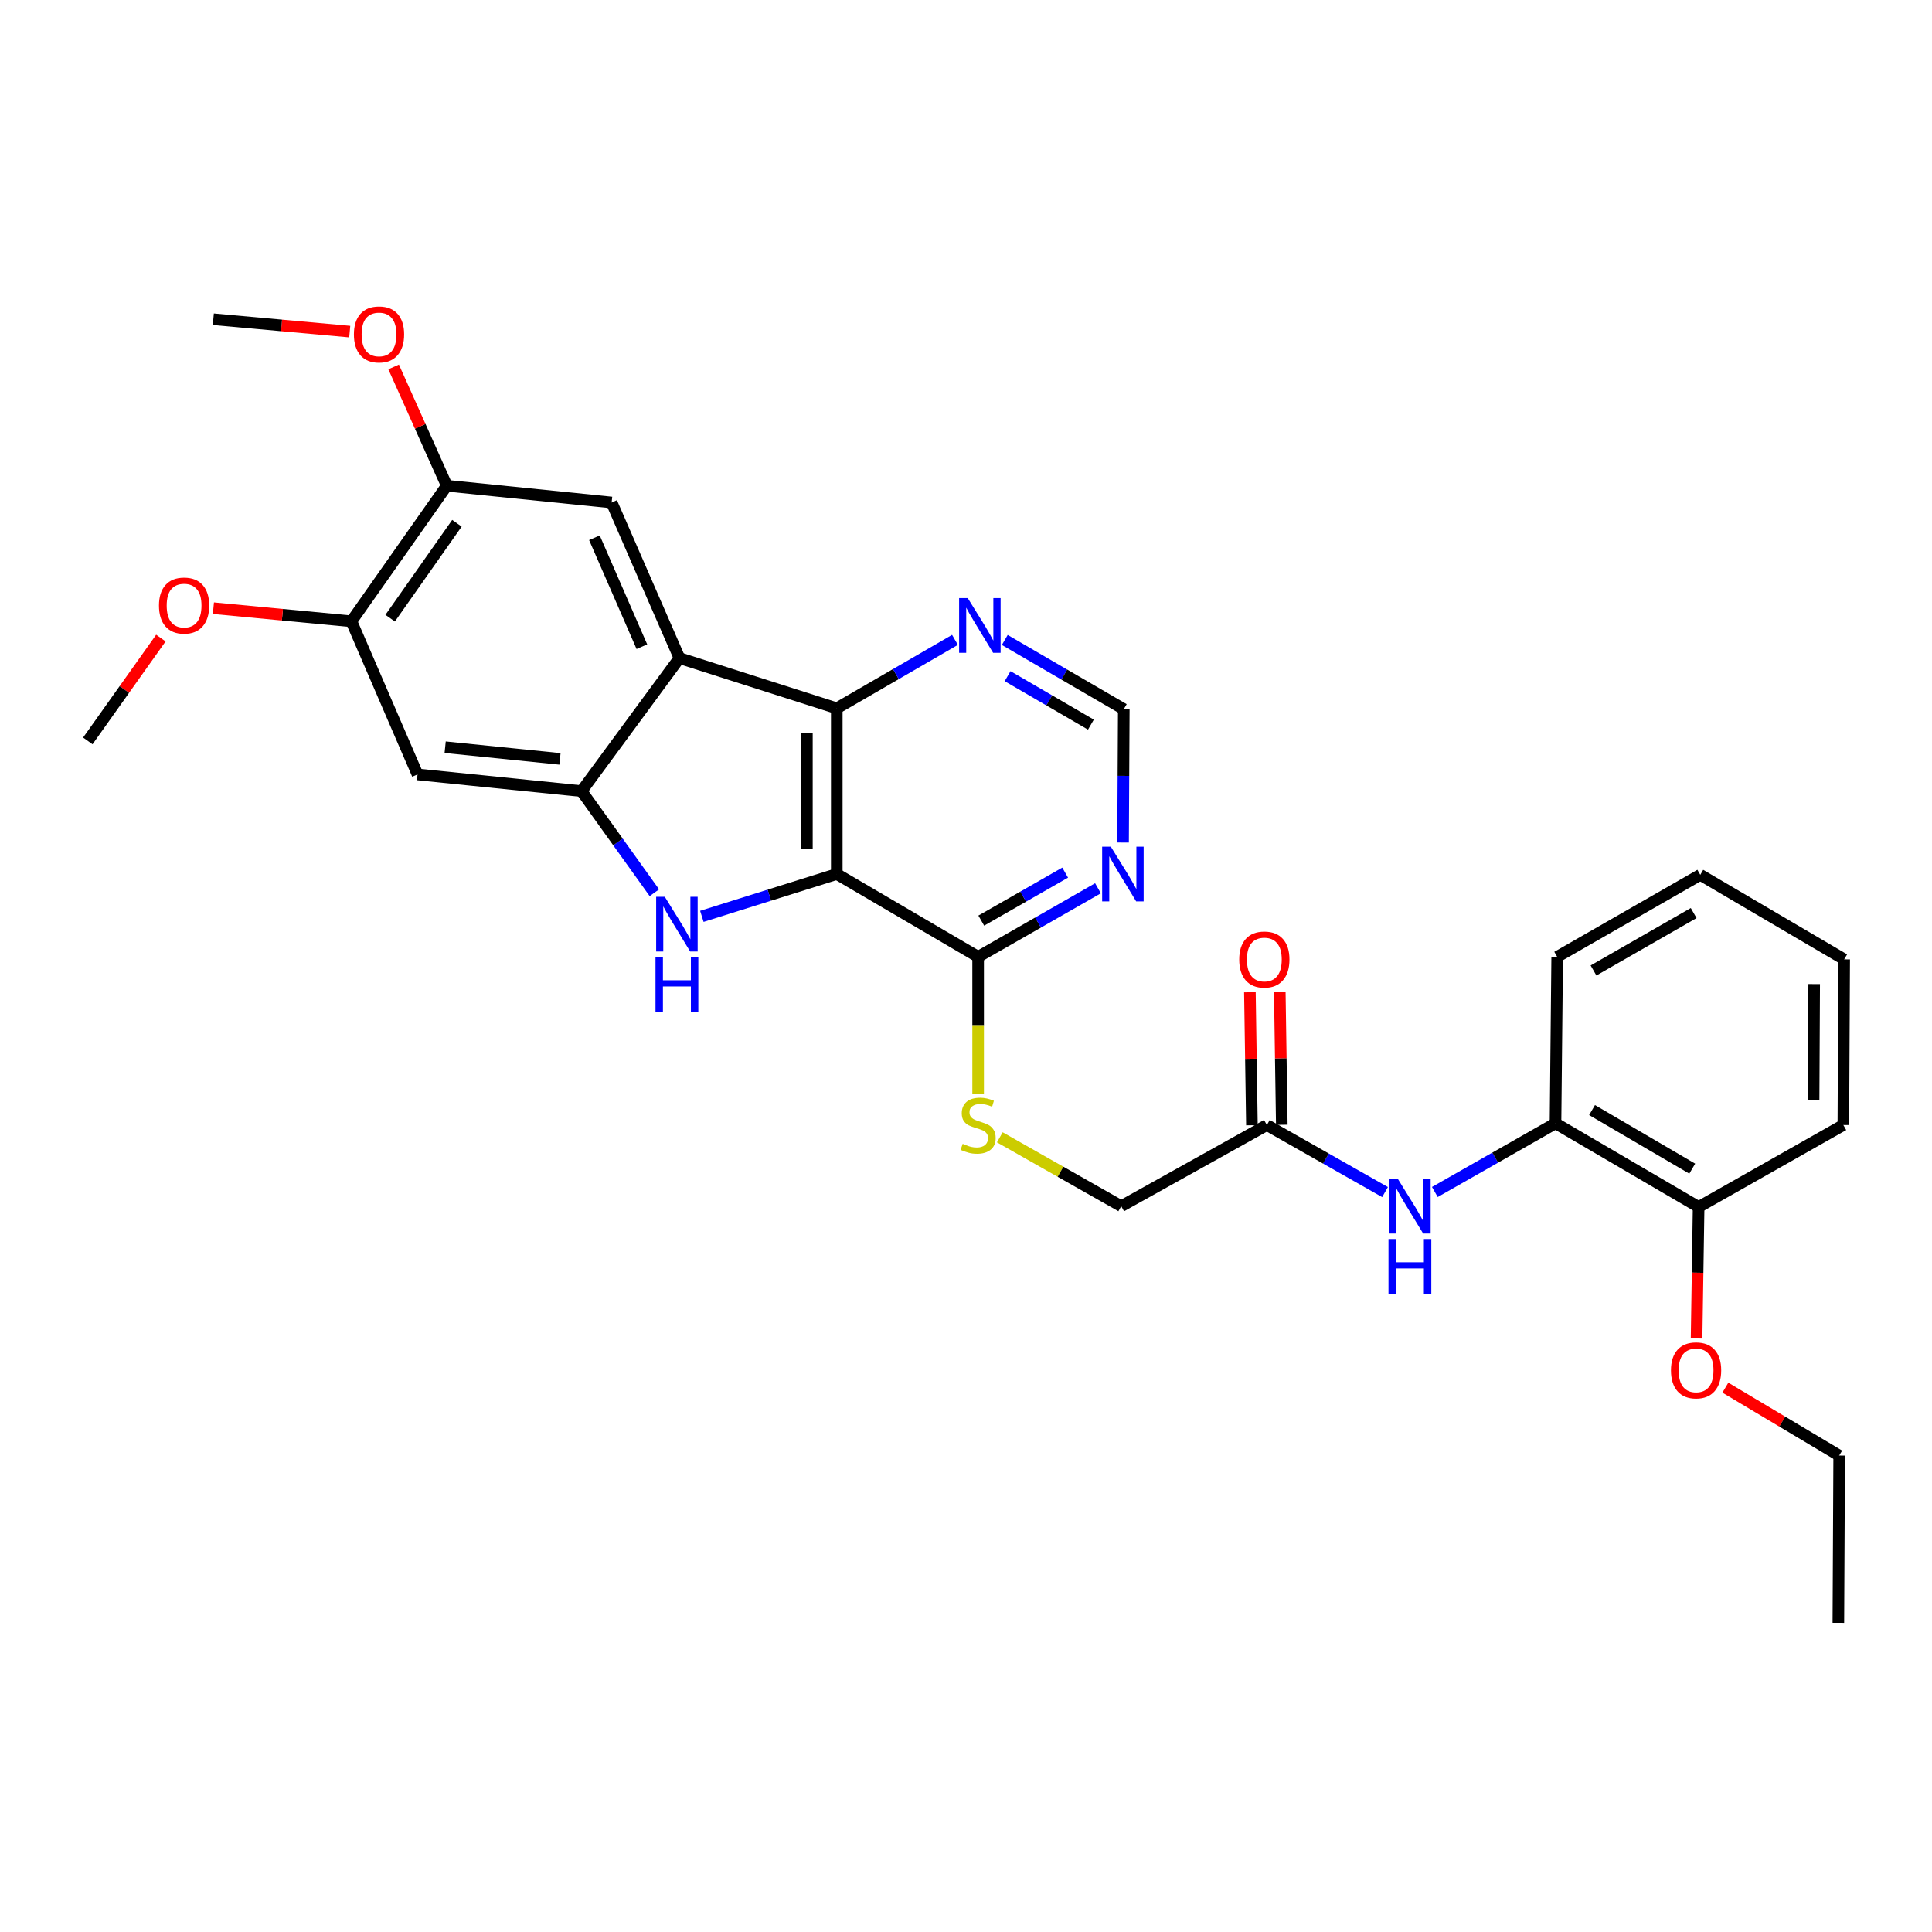 <?xml version='1.0' encoding='iso-8859-1'?>
<svg version='1.1' baseProfile='full'
              xmlns='http://www.w3.org/2000/svg'
                      xmlns:rdkit='http://www.rdkit.org/xml'
                      xmlns:xlink='http://www.w3.org/1999/xlink'
                  xml:space='preserve'
width='1000px' height='1000px' viewBox='0 0 1000 1000'>
<!-- END OF HEADER -->
<rect style='opacity:1.0;fill:#FFFFFF;stroke:none' width='1000' height='1000' x='0' y='0'> </rect>
<path class='bond-0' d='M 433.114,452.392 L 398.195,463.35' style='fill:none;fill-rule:evenodd;stroke:#000000;stroke-width:6px;stroke-linecap:butt;stroke-linejoin:miter;stroke-opacity:1' />
<path class='bond-0' d='M 398.195,463.35 L 363.275,474.309' style='fill:none;fill-rule:evenodd;stroke:#0000FF;stroke-width:6px;stroke-linecap:butt;stroke-linejoin:miter;stroke-opacity:1' />
<path class='bond-3' d='M 433.114,452.392 L 433.114,366.62' style='fill:none;fill-rule:evenodd;stroke:#000000;stroke-width:6px;stroke-linecap:butt;stroke-linejoin:miter;stroke-opacity:1' />
<path class='bond-3' d='M 417.648,439.526 L 417.648,379.486' style='fill:none;fill-rule:evenodd;stroke:#000000;stroke-width:6px;stroke-linecap:butt;stroke-linejoin:miter;stroke-opacity:1' />
<path class='bond-4' d='M 433.114,452.392 L 506.281,495.261' style='fill:none;fill-rule:evenodd;stroke:#000000;stroke-width:6px;stroke-linecap:butt;stroke-linejoin:miter;stroke-opacity:1' />
<path class='bond-2' d='M 338.701,462.081 L 319.855,435.785' style='fill:none;fill-rule:evenodd;stroke:#0000FF;stroke-width:6px;stroke-linecap:butt;stroke-linejoin:miter;stroke-opacity:1' />
<path class='bond-2' d='M 319.855,435.785 L 301.01,409.489' style='fill:none;fill-rule:evenodd;stroke:#000000;stroke-width:6px;stroke-linecap:butt;stroke-linejoin:miter;stroke-opacity:1' />
<path class='bond-1' d='M 351.681,340.627 L 433.114,366.62' style='fill:none;fill-rule:evenodd;stroke:#000000;stroke-width:6px;stroke-linecap:butt;stroke-linejoin:miter;stroke-opacity:1' />
<path class='bond-5' d='M 351.681,340.627 L 316.589,260.088' style='fill:none;fill-rule:evenodd;stroke:#000000;stroke-width:6px;stroke-linecap:butt;stroke-linejoin:miter;stroke-opacity:1' />
<path class='bond-5' d='M 332.238,334.724 L 307.673,278.347' style='fill:none;fill-rule:evenodd;stroke:#000000;stroke-width:6px;stroke-linecap:butt;stroke-linejoin:miter;stroke-opacity:1' />
<path class='bond-30' d='M 351.681,340.627 L 301.01,409.489' style='fill:none;fill-rule:evenodd;stroke:#000000;stroke-width:6px;stroke-linecap:butt;stroke-linejoin:miter;stroke-opacity:1' />
<path class='bond-6' d='M 301.01,409.489 L 216.114,400.845' style='fill:none;fill-rule:evenodd;stroke:#000000;stroke-width:6px;stroke-linecap:butt;stroke-linejoin:miter;stroke-opacity:1' />
<path class='bond-6' d='M 289.843,392.805 L 230.415,386.754' style='fill:none;fill-rule:evenodd;stroke:#000000;stroke-width:6px;stroke-linecap:butt;stroke-linejoin:miter;stroke-opacity:1' />
<path class='bond-9' d='M 433.114,366.62 L 463.705,348.909' style='fill:none;fill-rule:evenodd;stroke:#000000;stroke-width:6px;stroke-linecap:butt;stroke-linejoin:miter;stroke-opacity:1' />
<path class='bond-9' d='M 463.705,348.909 L 494.295,331.199' style='fill:none;fill-rule:evenodd;stroke:#0000FF;stroke-width:6px;stroke-linecap:butt;stroke-linejoin:miter;stroke-opacity:1' />
<path class='bond-7' d='M 506.281,495.261 L 537.296,477.516' style='fill:none;fill-rule:evenodd;stroke:#000000;stroke-width:6px;stroke-linecap:butt;stroke-linejoin:miter;stroke-opacity:1' />
<path class='bond-7' d='M 537.296,477.516 L 568.312,459.772' style='fill:none;fill-rule:evenodd;stroke:#0000FF;stroke-width:6px;stroke-linecap:butt;stroke-linejoin:miter;stroke-opacity:1' />
<path class='bond-7' d='M 507.905,476.513 L 529.616,464.092' style='fill:none;fill-rule:evenodd;stroke:#000000;stroke-width:6px;stroke-linecap:butt;stroke-linejoin:miter;stroke-opacity:1' />
<path class='bond-7' d='M 529.616,464.092 L 551.326,451.67' style='fill:none;fill-rule:evenodd;stroke:#0000FF;stroke-width:6px;stroke-linecap:butt;stroke-linejoin:miter;stroke-opacity:1' />
<path class='bond-13' d='M 506.281,495.261 L 506.281,530.639' style='fill:none;fill-rule:evenodd;stroke:#000000;stroke-width:6px;stroke-linecap:butt;stroke-linejoin:miter;stroke-opacity:1' />
<path class='bond-13' d='M 506.281,530.639 L 506.281,566.018' style='fill:none;fill-rule:evenodd;stroke:#CCCC00;stroke-width:6px;stroke-linecap:butt;stroke-linejoin:miter;stroke-opacity:1' />
<path class='bond-10' d='M 316.589,260.088 L 231.263,251.409' style='fill:none;fill-rule:evenodd;stroke:#000000;stroke-width:6px;stroke-linecap:butt;stroke-linejoin:miter;stroke-opacity:1' />
<path class='bond-11' d='M 216.114,400.845 L 181.89,321.586' style='fill:none;fill-rule:evenodd;stroke:#000000;stroke-width:6px;stroke-linecap:butt;stroke-linejoin:miter;stroke-opacity:1' />
<path class='bond-15' d='M 581.297,436.099 L 581.481,401.583' style='fill:none;fill-rule:evenodd;stroke:#0000FF;stroke-width:6px;stroke-linecap:butt;stroke-linejoin:miter;stroke-opacity:1' />
<path class='bond-15' d='M 581.481,401.583 L 581.665,367.067' style='fill:none;fill-rule:evenodd;stroke:#000000;stroke-width:6px;stroke-linecap:butt;stroke-linejoin:miter;stroke-opacity:1' />
<path class='bond-8' d='M 716.892,617.022 L 686.309,599.668' style='fill:none;fill-rule:evenodd;stroke:#0000FF;stroke-width:6px;stroke-linecap:butt;stroke-linejoin:miter;stroke-opacity:1' />
<path class='bond-8' d='M 686.309,599.668 L 655.726,582.314' style='fill:none;fill-rule:evenodd;stroke:#000000;stroke-width:6px;stroke-linecap:butt;stroke-linejoin:miter;stroke-opacity:1' />
<path class='bond-14' d='M 742.668,616.976 L 773.898,599.198' style='fill:none;fill-rule:evenodd;stroke:#0000FF;stroke-width:6px;stroke-linecap:butt;stroke-linejoin:miter;stroke-opacity:1' />
<path class='bond-14' d='M 773.898,599.198 L 805.127,581.42' style='fill:none;fill-rule:evenodd;stroke:#000000;stroke-width:6px;stroke-linecap:butt;stroke-linejoin:miter;stroke-opacity:1' />
<path class='bond-31' d='M 520.069,331.242 L 550.867,349.154' style='fill:none;fill-rule:evenodd;stroke:#0000FF;stroke-width:6px;stroke-linecap:butt;stroke-linejoin:miter;stroke-opacity:1' />
<path class='bond-31' d='M 550.867,349.154 L 581.665,367.067' style='fill:none;fill-rule:evenodd;stroke:#000000;stroke-width:6px;stroke-linecap:butt;stroke-linejoin:miter;stroke-opacity:1' />
<path class='bond-31' d='M 521.532,349.985 L 543.091,362.524' style='fill:none;fill-rule:evenodd;stroke:#0000FF;stroke-width:6px;stroke-linecap:butt;stroke-linejoin:miter;stroke-opacity:1' />
<path class='bond-31' d='M 543.091,362.524 L 564.65,375.063' style='fill:none;fill-rule:evenodd;stroke:#000000;stroke-width:6px;stroke-linecap:butt;stroke-linejoin:miter;stroke-opacity:1' />
<path class='bond-19' d='M 231.263,251.409 L 217.505,220.667' style='fill:none;fill-rule:evenodd;stroke:#000000;stroke-width:6px;stroke-linecap:butt;stroke-linejoin:miter;stroke-opacity:1' />
<path class='bond-19' d='M 217.505,220.667 L 203.746,189.925' style='fill:none;fill-rule:evenodd;stroke:#FF0000;stroke-width:6px;stroke-linecap:butt;stroke-linejoin:miter;stroke-opacity:1' />
<path class='bond-32' d='M 231.263,251.409 L 181.89,321.586' style='fill:none;fill-rule:evenodd;stroke:#000000;stroke-width:6px;stroke-linecap:butt;stroke-linejoin:miter;stroke-opacity:1' />
<path class='bond-32' d='M 236.507,270.835 L 201.945,319.959' style='fill:none;fill-rule:evenodd;stroke:#000000;stroke-width:6px;stroke-linecap:butt;stroke-linejoin:miter;stroke-opacity:1' />
<path class='bond-20' d='M 181.89,321.586 L 146.174,318.191' style='fill:none;fill-rule:evenodd;stroke:#000000;stroke-width:6px;stroke-linecap:butt;stroke-linejoin:miter;stroke-opacity:1' />
<path class='bond-20' d='M 146.174,318.191 L 110.459,314.796' style='fill:none;fill-rule:evenodd;stroke:#FF0000;stroke-width:6px;stroke-linecap:butt;stroke-linejoin:miter;stroke-opacity:1' />
<path class='bond-12' d='M 655.726,582.314 L 580.35,624.324' style='fill:none;fill-rule:evenodd;stroke:#000000;stroke-width:6px;stroke-linecap:butt;stroke-linejoin:miter;stroke-opacity:1' />
<path class='bond-17' d='M 663.458,582.196 L 662.934,547.775' style='fill:none;fill-rule:evenodd;stroke:#000000;stroke-width:6px;stroke-linecap:butt;stroke-linejoin:miter;stroke-opacity:1' />
<path class='bond-17' d='M 662.934,547.775 L 662.41,513.353' style='fill:none;fill-rule:evenodd;stroke:#FF0000;stroke-width:6px;stroke-linecap:butt;stroke-linejoin:miter;stroke-opacity:1' />
<path class='bond-17' d='M 647.993,582.432 L 647.469,548.01' style='fill:none;fill-rule:evenodd;stroke:#000000;stroke-width:6px;stroke-linecap:butt;stroke-linejoin:miter;stroke-opacity:1' />
<path class='bond-17' d='M 647.469,548.01 L 646.944,513.589' style='fill:none;fill-rule:evenodd;stroke:#FF0000;stroke-width:6px;stroke-linecap:butt;stroke-linejoin:miter;stroke-opacity:1' />
<path class='bond-18' d='M 517.49,588.671 L 548.92,606.497' style='fill:none;fill-rule:evenodd;stroke:#CCCC00;stroke-width:6px;stroke-linecap:butt;stroke-linejoin:miter;stroke-opacity:1' />
<path class='bond-18' d='M 548.92,606.497 L 580.35,624.324' style='fill:none;fill-rule:evenodd;stroke:#000000;stroke-width:6px;stroke-linecap:butt;stroke-linejoin:miter;stroke-opacity:1' />
<path class='bond-16' d='M 805.127,581.42 L 879.205,624.745' style='fill:none;fill-rule:evenodd;stroke:#000000;stroke-width:6px;stroke-linecap:butt;stroke-linejoin:miter;stroke-opacity:1' />
<path class='bond-16' d='M 824.047,574.568 L 875.901,604.895' style='fill:none;fill-rule:evenodd;stroke:#000000;stroke-width:6px;stroke-linecap:butt;stroke-linejoin:miter;stroke-opacity:1' />
<path class='bond-22' d='M 805.127,581.42 L 805.995,495.261' style='fill:none;fill-rule:evenodd;stroke:#000000;stroke-width:6px;stroke-linecap:butt;stroke-linejoin:miter;stroke-opacity:1' />
<path class='bond-21' d='M 879.205,624.745 L 878.675,658.766' style='fill:none;fill-rule:evenodd;stroke:#000000;stroke-width:6px;stroke-linecap:butt;stroke-linejoin:miter;stroke-opacity:1' />
<path class='bond-21' d='M 878.675,658.766 L 878.146,692.787' style='fill:none;fill-rule:evenodd;stroke:#FF0000;stroke-width:6px;stroke-linecap:butt;stroke-linejoin:miter;stroke-opacity:1' />
<path class='bond-23' d='M 879.205,624.745 L 954.116,582.314' style='fill:none;fill-rule:evenodd;stroke:#000000;stroke-width:6px;stroke-linecap:butt;stroke-linejoin:miter;stroke-opacity:1' />
<path class='bond-25' d='M 181.026,171.642 L 145.721,168.437' style='fill:none;fill-rule:evenodd;stroke:#FF0000;stroke-width:6px;stroke-linecap:butt;stroke-linejoin:miter;stroke-opacity:1' />
<path class='bond-25' d='M 145.721,168.437 L 110.415,165.233' style='fill:none;fill-rule:evenodd;stroke:#000000;stroke-width:6px;stroke-linecap:butt;stroke-linejoin:miter;stroke-opacity:1' />
<path class='bond-26' d='M 83.27,330.265 L 64.362,356.88' style='fill:none;fill-rule:evenodd;stroke:#FF0000;stroke-width:6px;stroke-linecap:butt;stroke-linejoin:miter;stroke-opacity:1' />
<path class='bond-26' d='M 64.362,356.88 L 45.455,383.496' style='fill:none;fill-rule:evenodd;stroke:#000000;stroke-width:6px;stroke-linecap:butt;stroke-linejoin:miter;stroke-opacity:1' />
<path class='bond-24' d='M 893.046,718.259 L 922.503,735.827' style='fill:none;fill-rule:evenodd;stroke:#FF0000;stroke-width:6px;stroke-linecap:butt;stroke-linejoin:miter;stroke-opacity:1' />
<path class='bond-24' d='M 922.503,735.827 L 951.959,753.395' style='fill:none;fill-rule:evenodd;stroke:#000000;stroke-width:6px;stroke-linecap:butt;stroke-linejoin:miter;stroke-opacity:1' />
<path class='bond-28' d='M 805.995,495.261 L 880.055,452.813' style='fill:none;fill-rule:evenodd;stroke:#000000;stroke-width:6px;stroke-linecap:butt;stroke-linejoin:miter;stroke-opacity:1' />
<path class='bond-28' d='M 824.795,502.313 L 876.637,472.6' style='fill:none;fill-rule:evenodd;stroke:#000000;stroke-width:6px;stroke-linecap:butt;stroke-linejoin:miter;stroke-opacity:1' />
<path class='bond-33' d='M 954.116,582.314 L 954.545,496.567' style='fill:none;fill-rule:evenodd;stroke:#000000;stroke-width:6px;stroke-linecap:butt;stroke-linejoin:miter;stroke-opacity:1' />
<path class='bond-33' d='M 938.714,569.374 L 939.014,509.352' style='fill:none;fill-rule:evenodd;stroke:#000000;stroke-width:6px;stroke-linecap:butt;stroke-linejoin:miter;stroke-opacity:1' />
<path class='bond-27' d='M 951.959,753.395 L 951.529,840.001' style='fill:none;fill-rule:evenodd;stroke:#000000;stroke-width:6px;stroke-linecap:butt;stroke-linejoin:miter;stroke-opacity:1' />
<path class='bond-29' d='M 880.055,452.813 L 954.545,496.567' style='fill:none;fill-rule:evenodd;stroke:#000000;stroke-width:6px;stroke-linecap:butt;stroke-linejoin:miter;stroke-opacity:1' />
<path  class='atom-1' d='M 344.107 464.199
L 353.387 479.199
Q 354.307 480.679, 355.787 483.359
Q 357.267 486.039, 357.347 486.199
L 357.347 464.199
L 361.107 464.199
L 361.107 492.519
L 357.227 492.519
L 347.267 476.119
Q 346.107 474.199, 344.867 471.999
Q 343.667 469.799, 343.307 469.119
L 343.307 492.519
L 339.627 492.519
L 339.627 464.199
L 344.107 464.199
' fill='#0000FF'/>
<path  class='atom-1' d='M 339.287 495.351
L 343.127 495.351
L 343.127 507.391
L 357.607 507.391
L 357.607 495.351
L 361.447 495.351
L 361.447 523.671
L 357.607 523.671
L 357.607 510.591
L 343.127 510.591
L 343.127 523.671
L 339.287 523.671
L 339.287 495.351
' fill='#0000FF'/>
<path  class='atom-8' d='M 574.95 438.232
L 584.23 453.232
Q 585.15 454.712, 586.63 457.392
Q 588.11 460.072, 588.19 460.232
L 588.19 438.232
L 591.95 438.232
L 591.95 466.552
L 588.07 466.552
L 578.11 450.152
Q 576.95 448.232, 575.71 446.032
Q 574.51 443.832, 574.15 443.152
L 574.15 466.552
L 570.47 466.552
L 570.47 438.232
L 574.95 438.232
' fill='#0000FF'/>
<path  class='atom-9' d='M 723.5 610.164
L 732.78 625.164
Q 733.7 626.644, 735.18 629.324
Q 736.66 632.004, 736.74 632.164
L 736.74 610.164
L 740.5 610.164
L 740.5 638.484
L 736.62 638.484
L 726.66 622.084
Q 725.5 620.164, 724.26 617.964
Q 723.06 615.764, 722.7 615.084
L 722.7 638.484
L 719.02 638.484
L 719.02 610.164
L 723.5 610.164
' fill='#0000FF'/>
<path  class='atom-9' d='M 718.68 641.316
L 722.52 641.316
L 722.52 653.356
L 737 653.356
L 737 641.316
L 740.84 641.316
L 740.84 669.636
L 737 669.636
L 737 656.556
L 722.52 656.556
L 722.52 669.636
L 718.68 669.636
L 718.68 641.316
' fill='#0000FF'/>
<path  class='atom-10' d='M 500.915 309.582
L 510.195 324.582
Q 511.115 326.062, 512.595 328.742
Q 514.075 331.422, 514.155 331.582
L 514.155 309.582
L 517.915 309.582
L 517.915 337.902
L 514.035 337.902
L 504.075 321.502
Q 502.915 319.582, 501.675 317.382
Q 500.475 315.182, 500.115 314.502
L 500.115 337.902
L 496.435 337.902
L 496.435 309.582
L 500.915 309.582
' fill='#0000FF'/>
<path  class='atom-14' d='M 498.281 592.034
Q 498.601 592.154, 499.921 592.714
Q 501.241 593.274, 502.681 593.634
Q 504.161 593.954, 505.601 593.954
Q 508.281 593.954, 509.841 592.674
Q 511.401 591.354, 511.401 589.074
Q 511.401 587.514, 510.601 586.554
Q 509.841 585.594, 508.641 585.074
Q 507.441 584.554, 505.441 583.954
Q 502.921 583.194, 501.401 582.474
Q 499.921 581.754, 498.841 580.234
Q 497.801 578.714, 497.801 576.154
Q 497.801 572.594, 500.201 570.394
Q 502.641 568.194, 507.441 568.194
Q 510.721 568.194, 514.441 569.754
L 513.521 572.834
Q 510.121 571.434, 507.561 571.434
Q 504.801 571.434, 503.281 572.594
Q 501.761 573.714, 501.801 575.674
Q 501.801 577.194, 502.561 578.114
Q 503.361 579.034, 504.481 579.554
Q 505.641 580.074, 507.561 580.674
Q 510.121 581.474, 511.641 582.274
Q 513.161 583.074, 514.241 584.714
Q 515.361 586.314, 515.361 589.074
Q 515.361 592.994, 512.721 595.114
Q 510.121 597.194, 505.761 597.194
Q 503.241 597.194, 501.321 596.634
Q 499.441 596.114, 497.201 595.194
L 498.281 592.034
' fill='#CCCC00'/>
<path  class='atom-18' d='M 641.419 496.647
Q 641.419 489.847, 644.779 486.047
Q 648.139 482.247, 654.419 482.247
Q 660.699 482.247, 664.059 486.047
Q 667.419 489.847, 667.419 496.647
Q 667.419 503.527, 664.019 507.447
Q 660.619 511.327, 654.419 511.327
Q 648.179 511.327, 644.779 507.447
Q 641.419 503.567, 641.419 496.647
M 654.419 508.127
Q 658.739 508.127, 661.059 505.247
Q 663.419 502.327, 663.419 496.647
Q 663.419 491.087, 661.059 488.287
Q 658.739 485.447, 654.419 485.447
Q 650.099 485.447, 647.739 488.247
Q 645.419 491.047, 645.419 496.647
Q 645.419 502.367, 647.739 505.247
Q 650.099 508.127, 654.419 508.127
' fill='#FF0000'/>
<path  class='atom-20' d='M 183.179 173.098
Q 183.179 166.298, 186.539 162.498
Q 189.899 158.698, 196.179 158.698
Q 202.459 158.698, 205.819 162.498
Q 209.179 166.298, 209.179 173.098
Q 209.179 179.978, 205.779 183.898
Q 202.379 187.778, 196.179 187.778
Q 189.939 187.778, 186.539 183.898
Q 183.179 180.018, 183.179 173.098
M 196.179 184.578
Q 200.499 184.578, 202.819 181.698
Q 205.179 178.778, 205.179 173.098
Q 205.179 167.538, 202.819 164.738
Q 200.499 161.898, 196.179 161.898
Q 191.859 161.898, 189.499 164.698
Q 187.179 167.498, 187.179 173.098
Q 187.179 178.818, 189.499 181.698
Q 191.859 184.578, 196.179 184.578
' fill='#FF0000'/>
<path  class='atom-21' d='M 82.284 313.434
Q 82.284 306.634, 85.644 302.834
Q 89.004 299.034, 95.284 299.034
Q 101.564 299.034, 104.924 302.834
Q 108.284 306.634, 108.284 313.434
Q 108.284 320.314, 104.884 324.234
Q 101.484 328.114, 95.284 328.114
Q 89.044 328.114, 85.644 324.234
Q 82.284 320.354, 82.284 313.434
M 95.284 324.914
Q 99.604 324.914, 101.924 322.034
Q 104.284 319.114, 104.284 313.434
Q 104.284 307.874, 101.924 305.074
Q 99.604 302.234, 95.284 302.234
Q 90.964 302.234, 88.604 305.034
Q 86.284 307.834, 86.284 313.434
Q 86.284 319.154, 88.604 322.034
Q 90.964 324.914, 95.284 324.914
' fill='#FF0000'/>
<path  class='atom-22' d='M 864.89 709.3
Q 864.89 702.5, 868.25 698.7
Q 871.61 694.9, 877.89 694.9
Q 884.17 694.9, 887.53 698.7
Q 890.89 702.5, 890.89 709.3
Q 890.89 716.18, 887.49 720.1
Q 884.09 723.98, 877.89 723.98
Q 871.65 723.98, 868.25 720.1
Q 864.89 716.22, 864.89 709.3
M 877.89 720.78
Q 882.21 720.78, 884.53 717.9
Q 886.89 714.98, 886.89 709.3
Q 886.89 703.74, 884.53 700.94
Q 882.21 698.1, 877.89 698.1
Q 873.57 698.1, 871.21 700.9
Q 868.89 703.7, 868.89 709.3
Q 868.89 715.02, 871.21 717.9
Q 873.57 720.78, 877.89 720.78
' fill='#FF0000'/>
</svg>
